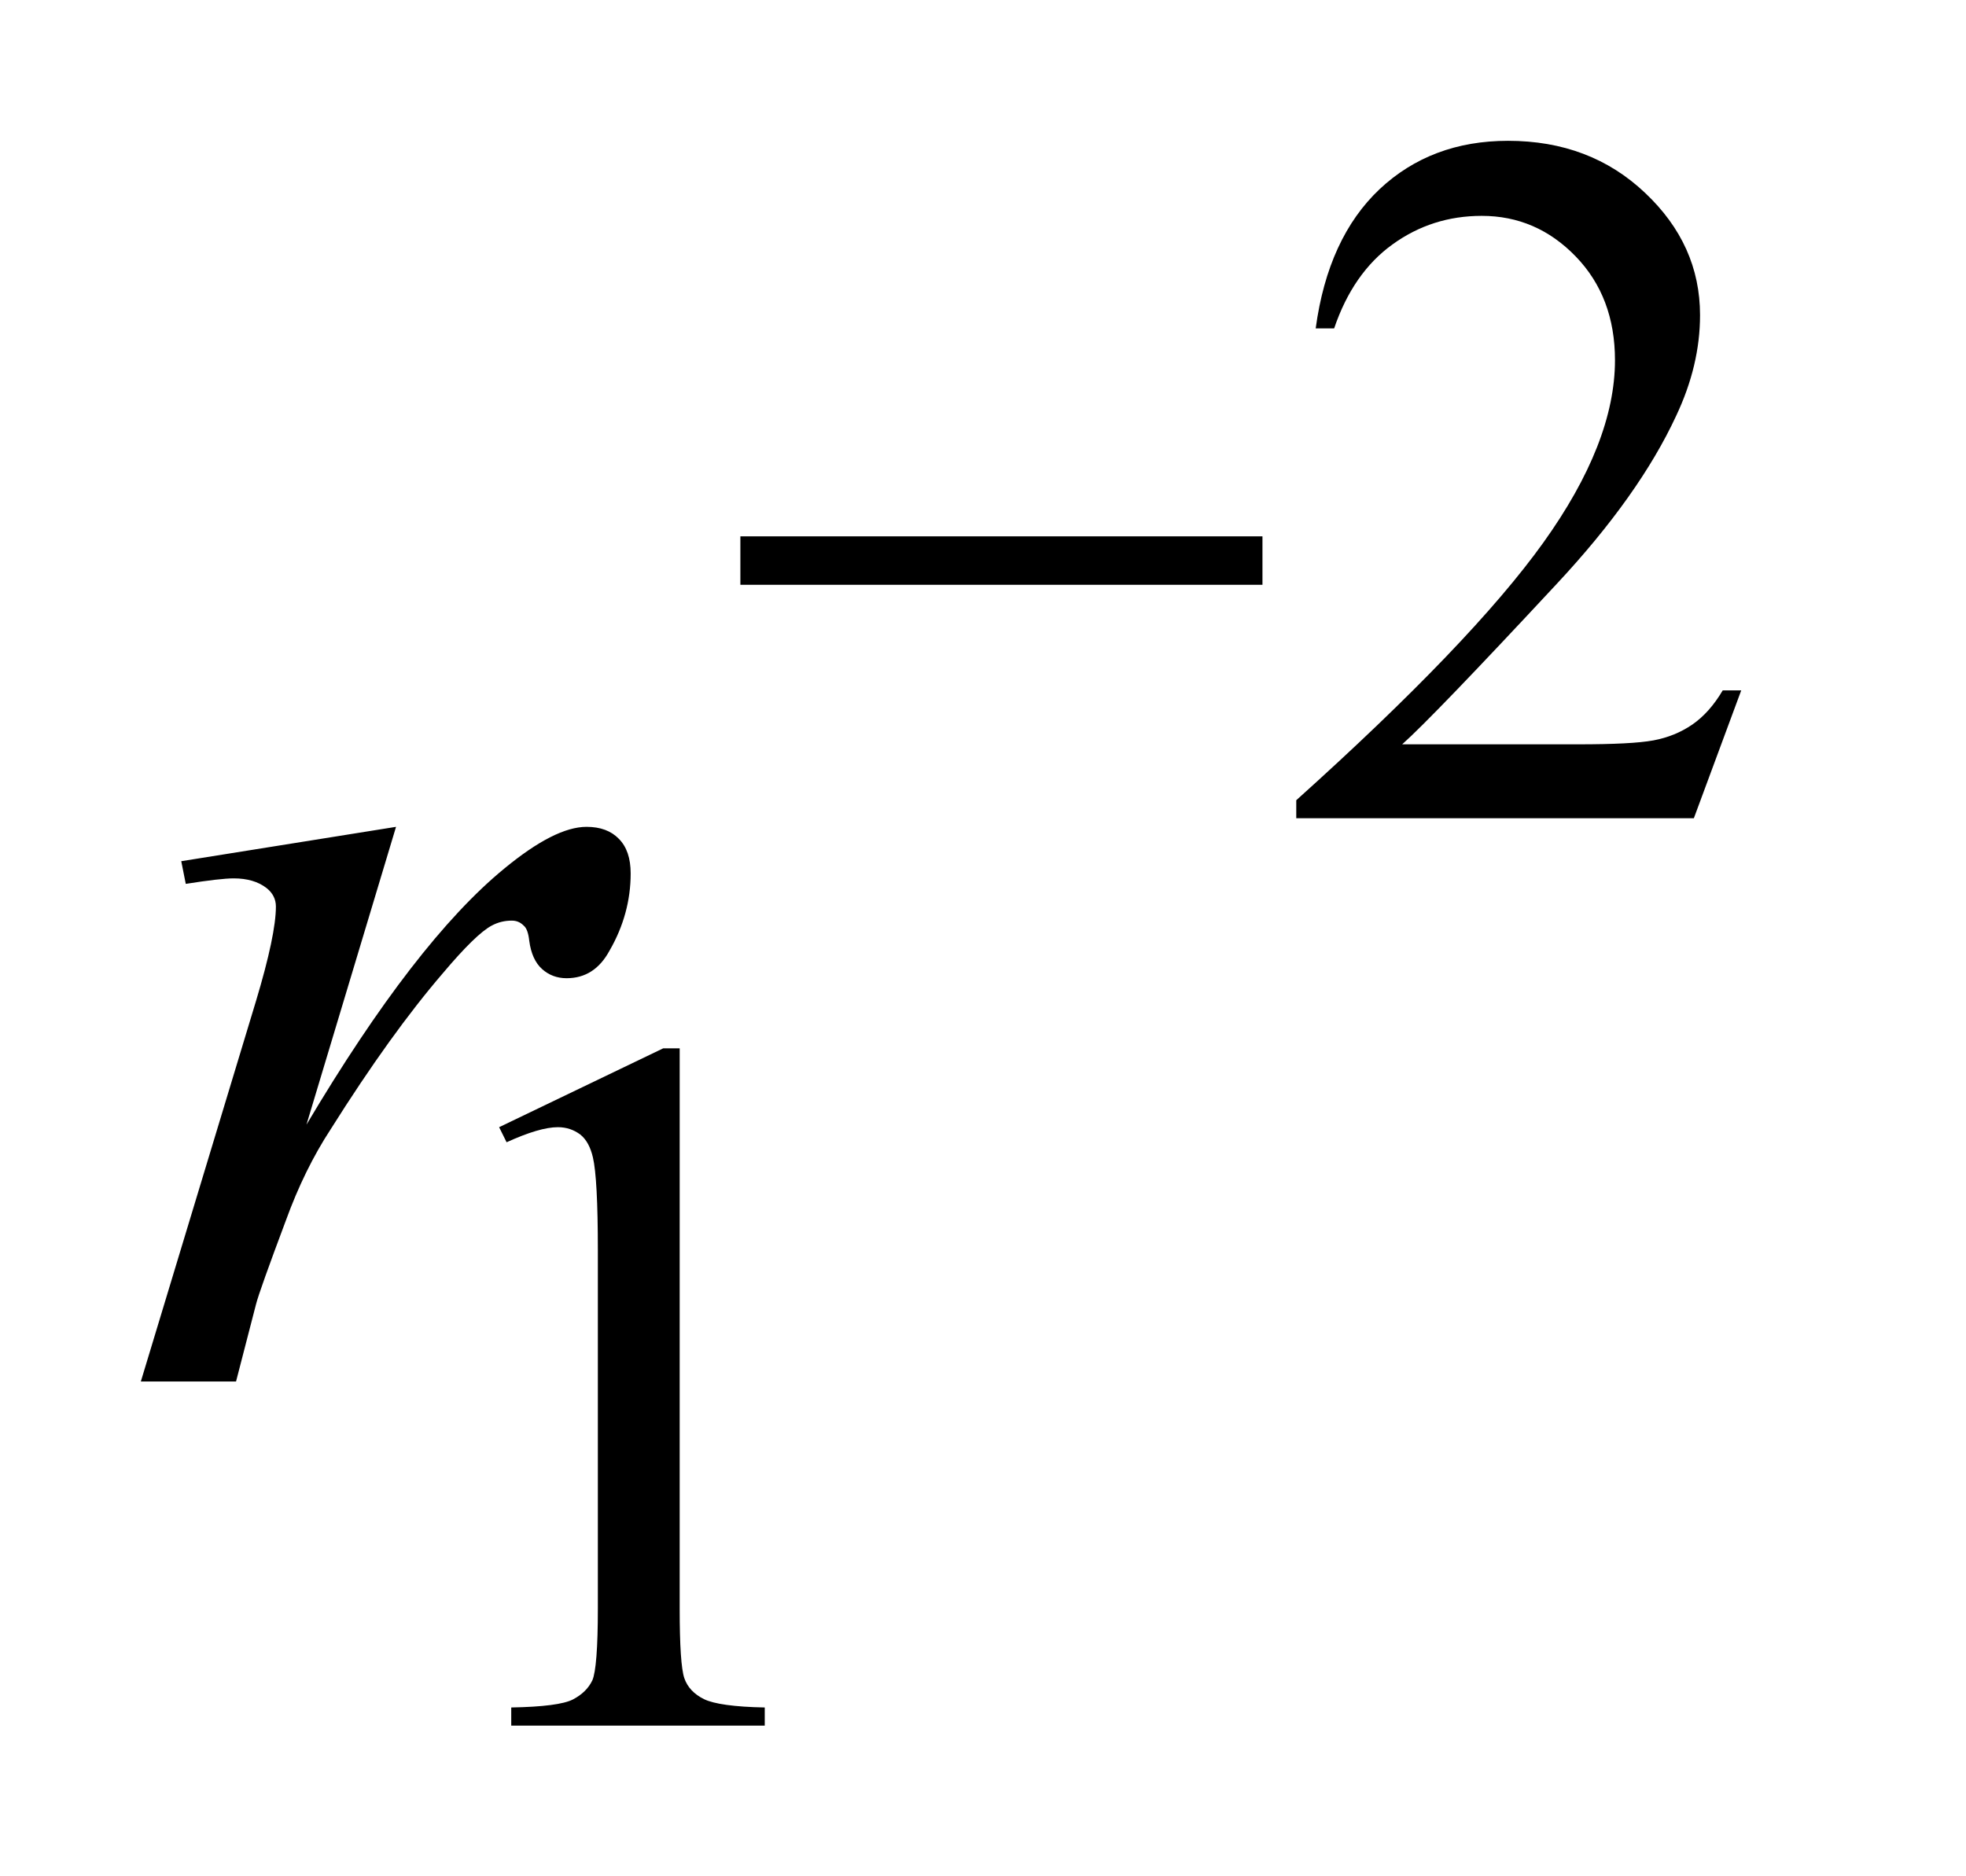 <?xml version="1.0" encoding="UTF-8"?>
<!DOCTYPE svg PUBLIC '-//W3C//DTD SVG 1.0//EN'
          'http://www.w3.org/TR/2001/REC-SVG-20010904/DTD/svg10.dtd'>
<svg stroke-dasharray="none" shape-rendering="auto" xmlns="http://www.w3.org/2000/svg" font-family="'Dialog'" text-rendering="auto" width="22" fill-opacity="1" color-interpolation="auto" color-rendering="auto" preserveAspectRatio="xMidYMid meet" font-size="12px" viewBox="0 0 22 21" fill="black" xmlns:xlink="http://www.w3.org/1999/xlink" stroke="black" image-rendering="auto" stroke-miterlimit="10" stroke-linecap="square" stroke-linejoin="miter" font-style="normal" stroke-width="1" height="21" stroke-dashoffset="0" font-weight="normal" stroke-opacity="1"
><!--Generated by the Batik Graphics2D SVG Generator--><defs id="genericDefs"
  /><g
  ><defs id="defs1"
    ><clipPath clipPathUnits="userSpaceOnUse" id="clipPath1"
      ><path d="M-1 -1 L12.363 -1 L12.363 12.255 L-1 12.255 L-1 -1 Z"
      /></clipPath
      ><clipPath clipPathUnits="userSpaceOnUse" id="clipPath2"
      ><path d="M-0 -0 L-0 11.256 L11.363 11.256 L11.363 -0 Z"
      /></clipPath
    ></defs
    ><g transform="scale(1.576,1.576) translate(1,1)"
    ><path d="M11.363 3.904 L11.027 4.811 L8.204 4.811 L8.204 4.683 C9.035 3.936 9.619 3.327 9.958 2.854 C10.297 2.381 10.467 1.949 10.467 1.558 C10.467 1.259 10.374 1.013 10.188 0.821 C10.002 0.629 9.78 0.533 9.521 0.533 C9.286 0.533 9.075 0.6 8.887 0.736 C8.7 0.871 8.562 1.07 8.473 1.332 L8.342 1.332 C8.4 0.903 8.552 0.574 8.795 0.344 C9.039 0.115 9.343 0 9.708 0 C10.096 0 10.42 0.123 10.68 0.369 C10.941 0.615 11.071 0.904 11.071 1.238 C11.071 1.477 11.014 1.715 10.901 1.954 C10.727 2.329 10.445 2.727 10.054 3.146 C9.468 3.776 9.102 4.156 8.956 4.286 L10.205 4.286 C10.459 4.286 10.638 4.277 10.74 4.258 C10.842 4.239 10.934 4.202 11.017 4.145 C11.099 4.088 11.17 4.008 11.232 3.903 L11.363 3.903 Z" stroke="none" clip-path="url(#clipPath2)"
    /></g
    ><g transform="matrix(1.576,0,0,1.576,1.576,1.576)"
    ><path d="M2.544 7.005 L3.709 6.445 L3.826 6.445 L3.826 10.424 C3.826 10.689 3.837 10.853 3.859 10.918 C3.881 10.982 3.928 11.032 3.999 11.067 C4.069 11.101 4.213 11.122 4.43 11.126 L4.43 11.255 L2.63 11.255 L2.63 11.126 C2.856 11.122 3.002 11.103 3.068 11.069 C3.133 11.035 3.179 10.99 3.206 10.933 C3.231 10.876 3.245 10.706 3.245 10.423 L3.245 7.881 C3.245 7.538 3.233 7.318 3.21 7.22 C3.193 7.147 3.164 7.092 3.12 7.057 C3.074 7.023 3.022 7.005 2.961 7.005 C2.874 7.005 2.753 7.041 2.597 7.112 L2.544 7.005 Z" stroke="none" clip-path="url(#clipPath2)"
    /></g
    ><g transform="matrix(1.576,0,0,1.576,1.576,1.576)"
    ><path d="M0.287 5.116 L1.812 4.872 L1.176 6.987 C1.691 6.12 2.16 5.513 2.581 5.168 C2.82 4.971 3.014 4.872 3.165 4.872 C3.262 4.872 3.339 4.9 3.394 4.957 C3.45 5.013 3.478 5.095 3.478 5.203 C3.478 5.394 3.428 5.578 3.328 5.751 C3.257 5.882 3.156 5.947 3.023 5.947 C2.955 5.947 2.897 5.925 2.849 5.882 C2.8 5.838 2.77 5.771 2.758 5.682 C2.752 5.626 2.739 5.59 2.718 5.573 C2.694 5.549 2.667 5.538 2.634 5.538 C2.584 5.538 2.537 5.549 2.492 5.573 C2.416 5.613 2.3 5.727 2.144 5.912 C1.899 6.197 1.634 6.565 1.349 7.018 C1.224 7.209 1.118 7.425 1.03 7.667 C0.906 7.998 0.835 8.196 0.818 8.262 L0.676 8.811 L0 8.811 L0.818 6.108 C0.912 5.795 0.959 5.571 0.959 5.438 C0.959 5.386 0.937 5.342 0.893 5.307 C0.834 5.261 0.756 5.238 0.659 5.238 C0.597 5.238 0.484 5.251 0.319 5.277 L0.287 5.116 Z" stroke="none" clip-path="url(#clipPath2)"
    /></g
    ><g transform="matrix(1.576,0,0,1.576,1.576,1.576)"
    ><path d="M4.257 2.809 L7.964 2.809 L7.964 3.153 L4.257 3.153 L4.257 2.809 Z" stroke="none" clip-path="url(#clipPath2)"
    /></g
  ></g
></svg
>
